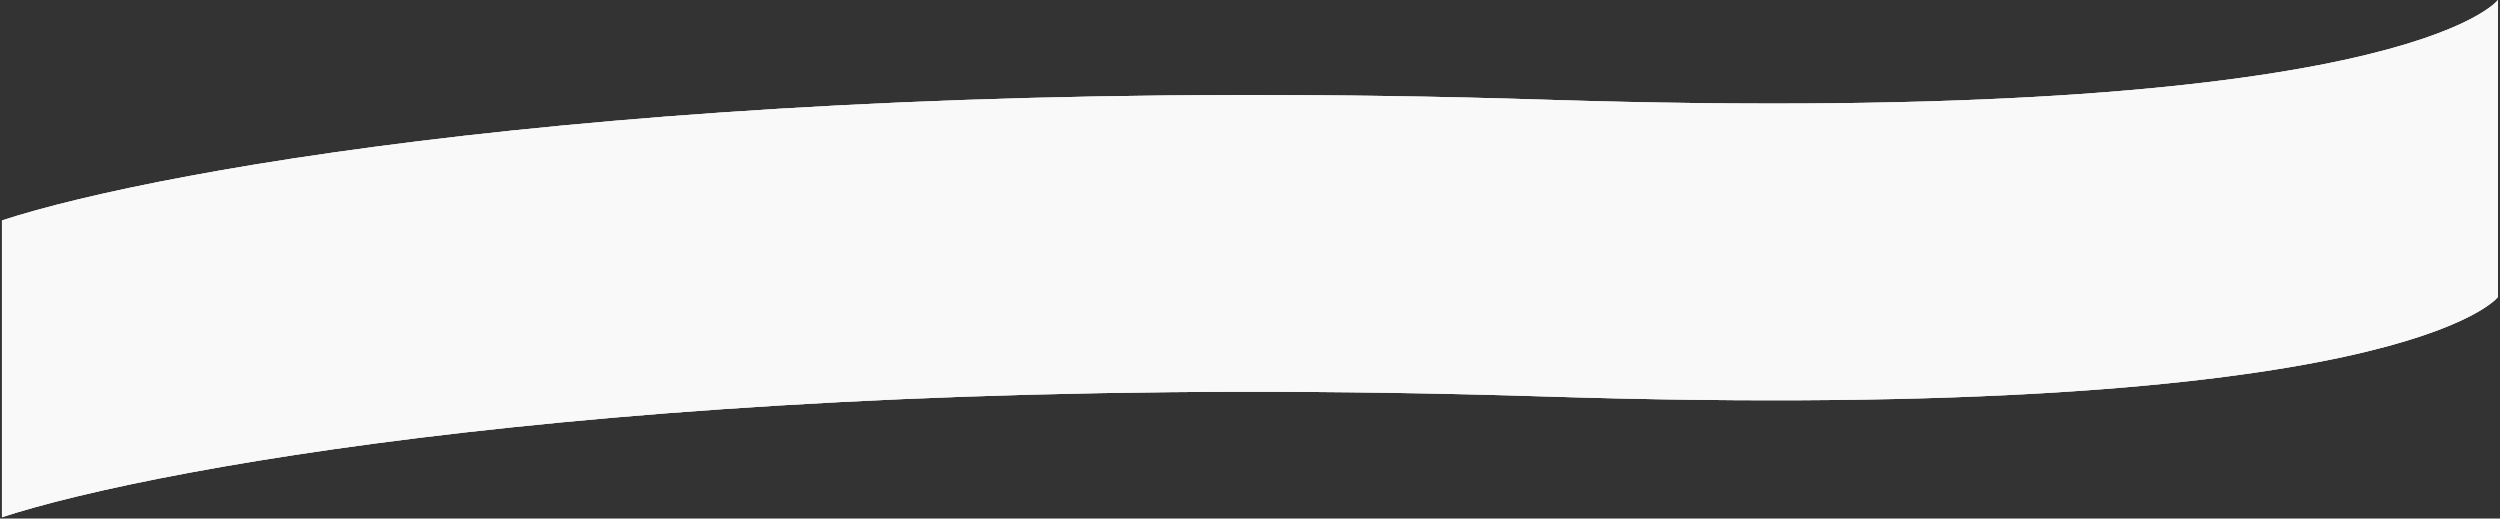 <?xml version="1.0" encoding="UTF-8"?> <svg xmlns="http://www.w3.org/2000/svg" width="863" height="179" viewBox="0 0 863 179" fill="none"><rect x="0" y="0" width="863" height="179" fill="#333333" stroke="none"/> <path opacity="0.5" d="M533.746 34.43C829.759 43.793 862.303 0 862.303 0V102.499C862.303 102.499 829.759 146.235 533.746 136.873C237.732 127.51 55.027 160.75 0.677 178.539V76.097C55.027 58.307 237.732 25.068 533.746 34.43Z" fill="white"></path> <path opacity="0.5" d="M533.746 34.43C829.759 43.793 862.303 0 862.303 0V102.499C862.303 102.499 829.759 146.235 533.746 136.873C237.732 127.51 55.027 160.75 0.677 178.539V76.097C55.027 58.307 237.732 25.068 533.746 34.43Z" fill="white"></path> <path opacity="0.5" d="M533.746 34.43C829.759 43.793 862.303 0 862.303 0V102.499C862.303 102.499 829.759 146.235 533.746 136.873C237.732 127.51 55.027 160.75 0.677 178.539V76.097C55.027 58.307 237.732 25.068 533.746 34.43Z" fill="white"></path> <path opacity="0.5" d="M533.746 34.43C829.759 43.793 862.303 0 862.303 0V102.499C862.303 102.499 829.759 146.235 533.746 136.873C237.732 127.51 55.027 160.75 0.677 178.539V76.097C55.027 58.307 237.732 25.068 533.746 34.43Z" fill="white"></path> <path opacity="0.5" d="M533.746 34.43C829.759 43.793 862.303 0 862.303 0V102.499C862.303 102.499 829.759 146.235 533.746 136.873C237.732 127.51 55.027 160.75 0.677 178.539V76.097C55.027 58.307 237.732 25.068 533.746 34.43Z" fill="white"></path> </svg> 